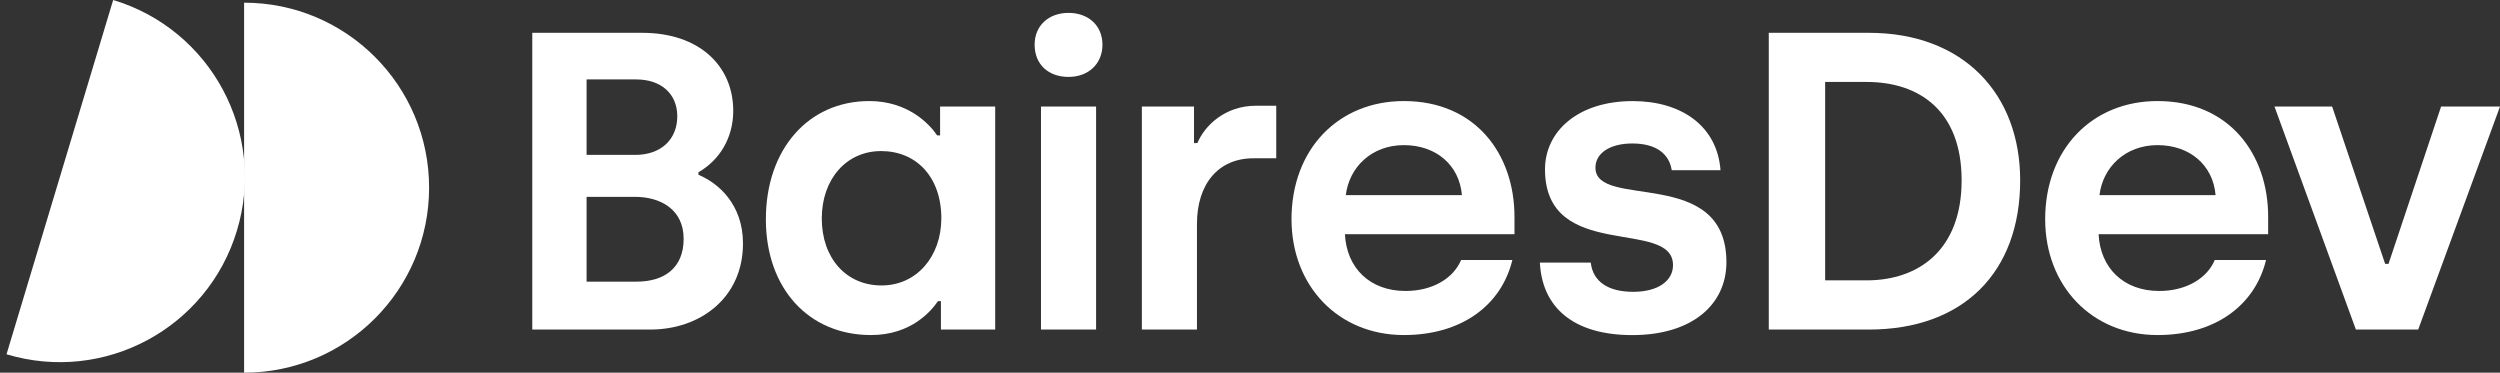 <svg xmlns="http://www.w3.org/2000/svg" width="161" height="24" viewBox="0 0 161 24" fill="none"><rect x="0" y="0" width="161" height="24" fill="#333333" stroke="none"/><path d="M15.72 0.173C22.299 0.173 27.634 5.507 27.634 12.086C27.634 18.666 22.299 24 15.72 24V0.173Z" fill="white"></path><path d="M7.288 0C13.589 1.897 17.159 8.541 15.262 14.841C13.365 21.142 6.721 24.712 0.42 22.815L7.288 0Z" fill="white"></path><path d="M41.352 2.113C45.064 2.113 47.22 4.269 47.22 7.135C47.22 8.883 46.347 10.302 44.981 11.094V11.258C46.238 11.776 47.848 13.142 47.848 15.68C47.848 19.202 45.063 21.222 41.896 21.222H34.279V2.113H41.352ZM40.915 9.975C42.58 9.975 43.617 8.964 43.617 7.49C43.617 6.017 42.553 5.115 40.97 5.115H37.776V9.975H40.915ZM40.996 18.138C42.771 18.138 44.027 17.265 44.027 15.381C44.027 13.497 42.553 12.677 40.888 12.677H37.776V18.138H40.998H40.996Z" fill="white"></path><path d="M49.322 14.124C49.322 9.62 52.052 6.508 55.982 6.508C58.467 6.508 59.858 7.982 60.351 8.719H60.542V6.863H64.09V21.222H60.596V19.392H60.406C59.995 19.993 58.712 21.577 56.092 21.577C52.078 21.577 49.322 18.574 49.322 14.124ZM60.623 14.07C60.623 11.368 58.985 9.729 56.746 9.729C54.507 9.729 52.923 11.532 52.923 14.07C52.923 16.607 54.478 18.383 56.772 18.383C59.066 18.383 60.621 16.473 60.621 14.07" fill="white"></path><path d="M66.63 2.878C66.63 1.65 67.531 0.83 68.814 0.83C70.097 0.83 70.998 1.648 70.998 2.878C70.998 4.108 70.097 4.953 68.814 4.953C67.531 4.953 66.63 4.161 66.63 2.878ZM67.04 6.863H70.588V21.223H67.04V6.863Z" fill="white"></path><path d="M73.536 6.863H76.894V9.212H77.113C77.577 8.093 78.887 6.81 80.88 6.81H82.19V10.194H80.716C78.45 10.194 77.084 11.859 77.084 14.425V21.222H73.536V6.863Z" fill="white"></path><path d="M83.172 14.124C83.172 9.593 86.203 6.508 90.407 6.508C95.021 6.508 97.532 9.92 97.532 13.96V15.081H86.613C86.722 17.265 88.223 18.739 90.517 18.739C92.264 18.739 93.602 17.92 94.094 16.745H97.396C96.686 19.666 94.12 21.577 90.409 21.577C86.178 21.577 83.174 18.41 83.174 14.124M94.148 12.568C93.984 10.629 92.484 9.346 90.409 9.346C88.334 9.346 86.887 10.765 86.669 12.568H94.15H94.148Z" fill="white"></path><path d="M99.169 16.91H102.445C102.582 18.138 103.564 18.793 105.176 18.793C106.787 18.793 107.742 18.083 107.742 17.074C107.742 14.017 99.498 16.91 99.498 10.905C99.498 8.475 101.599 6.51 105.149 6.51C108.261 6.51 110.582 8.093 110.801 10.959H107.66C107.496 9.922 106.678 9.24 105.121 9.24C103.674 9.24 102.746 9.867 102.746 10.797C102.746 13.527 111.181 10.661 111.181 16.885C111.181 19.615 108.97 21.58 105.121 21.58C101.272 21.58 99.307 19.751 99.169 16.913" fill="white"></path><path d="M113.909 2.113H120.352C126.44 2.113 130.099 6.043 130.099 11.613C130.099 17.537 126.44 21.223 120.352 21.223H113.909V2.113ZM120.215 18.055C123.572 18.055 126.329 16.09 126.329 11.612C126.329 7.134 123.599 5.278 120.215 5.278H117.539V18.053H120.215V18.055Z" fill="white"></path><path d="M131.709 14.124C131.709 9.593 134.739 6.508 138.943 6.508C143.558 6.508 146.069 9.92 146.069 13.96V15.081H135.149C135.259 17.265 136.759 18.739 139.053 18.739C140.801 18.739 142.138 17.92 142.63 16.745H145.933C145.222 19.666 142.656 21.577 138.945 21.577C134.714 21.577 131.71 18.41 131.71 14.124M142.684 12.568C142.52 10.629 141.02 9.346 138.945 9.346C136.87 9.346 135.423 10.765 135.206 12.568H142.686H142.684Z" fill="white"></path><path d="M146.477 6.863H150.19L153.602 16.991H153.821L157.206 6.863H161L155.732 21.223H151.719L146.477 6.863Z" fill="white"></path></svg>